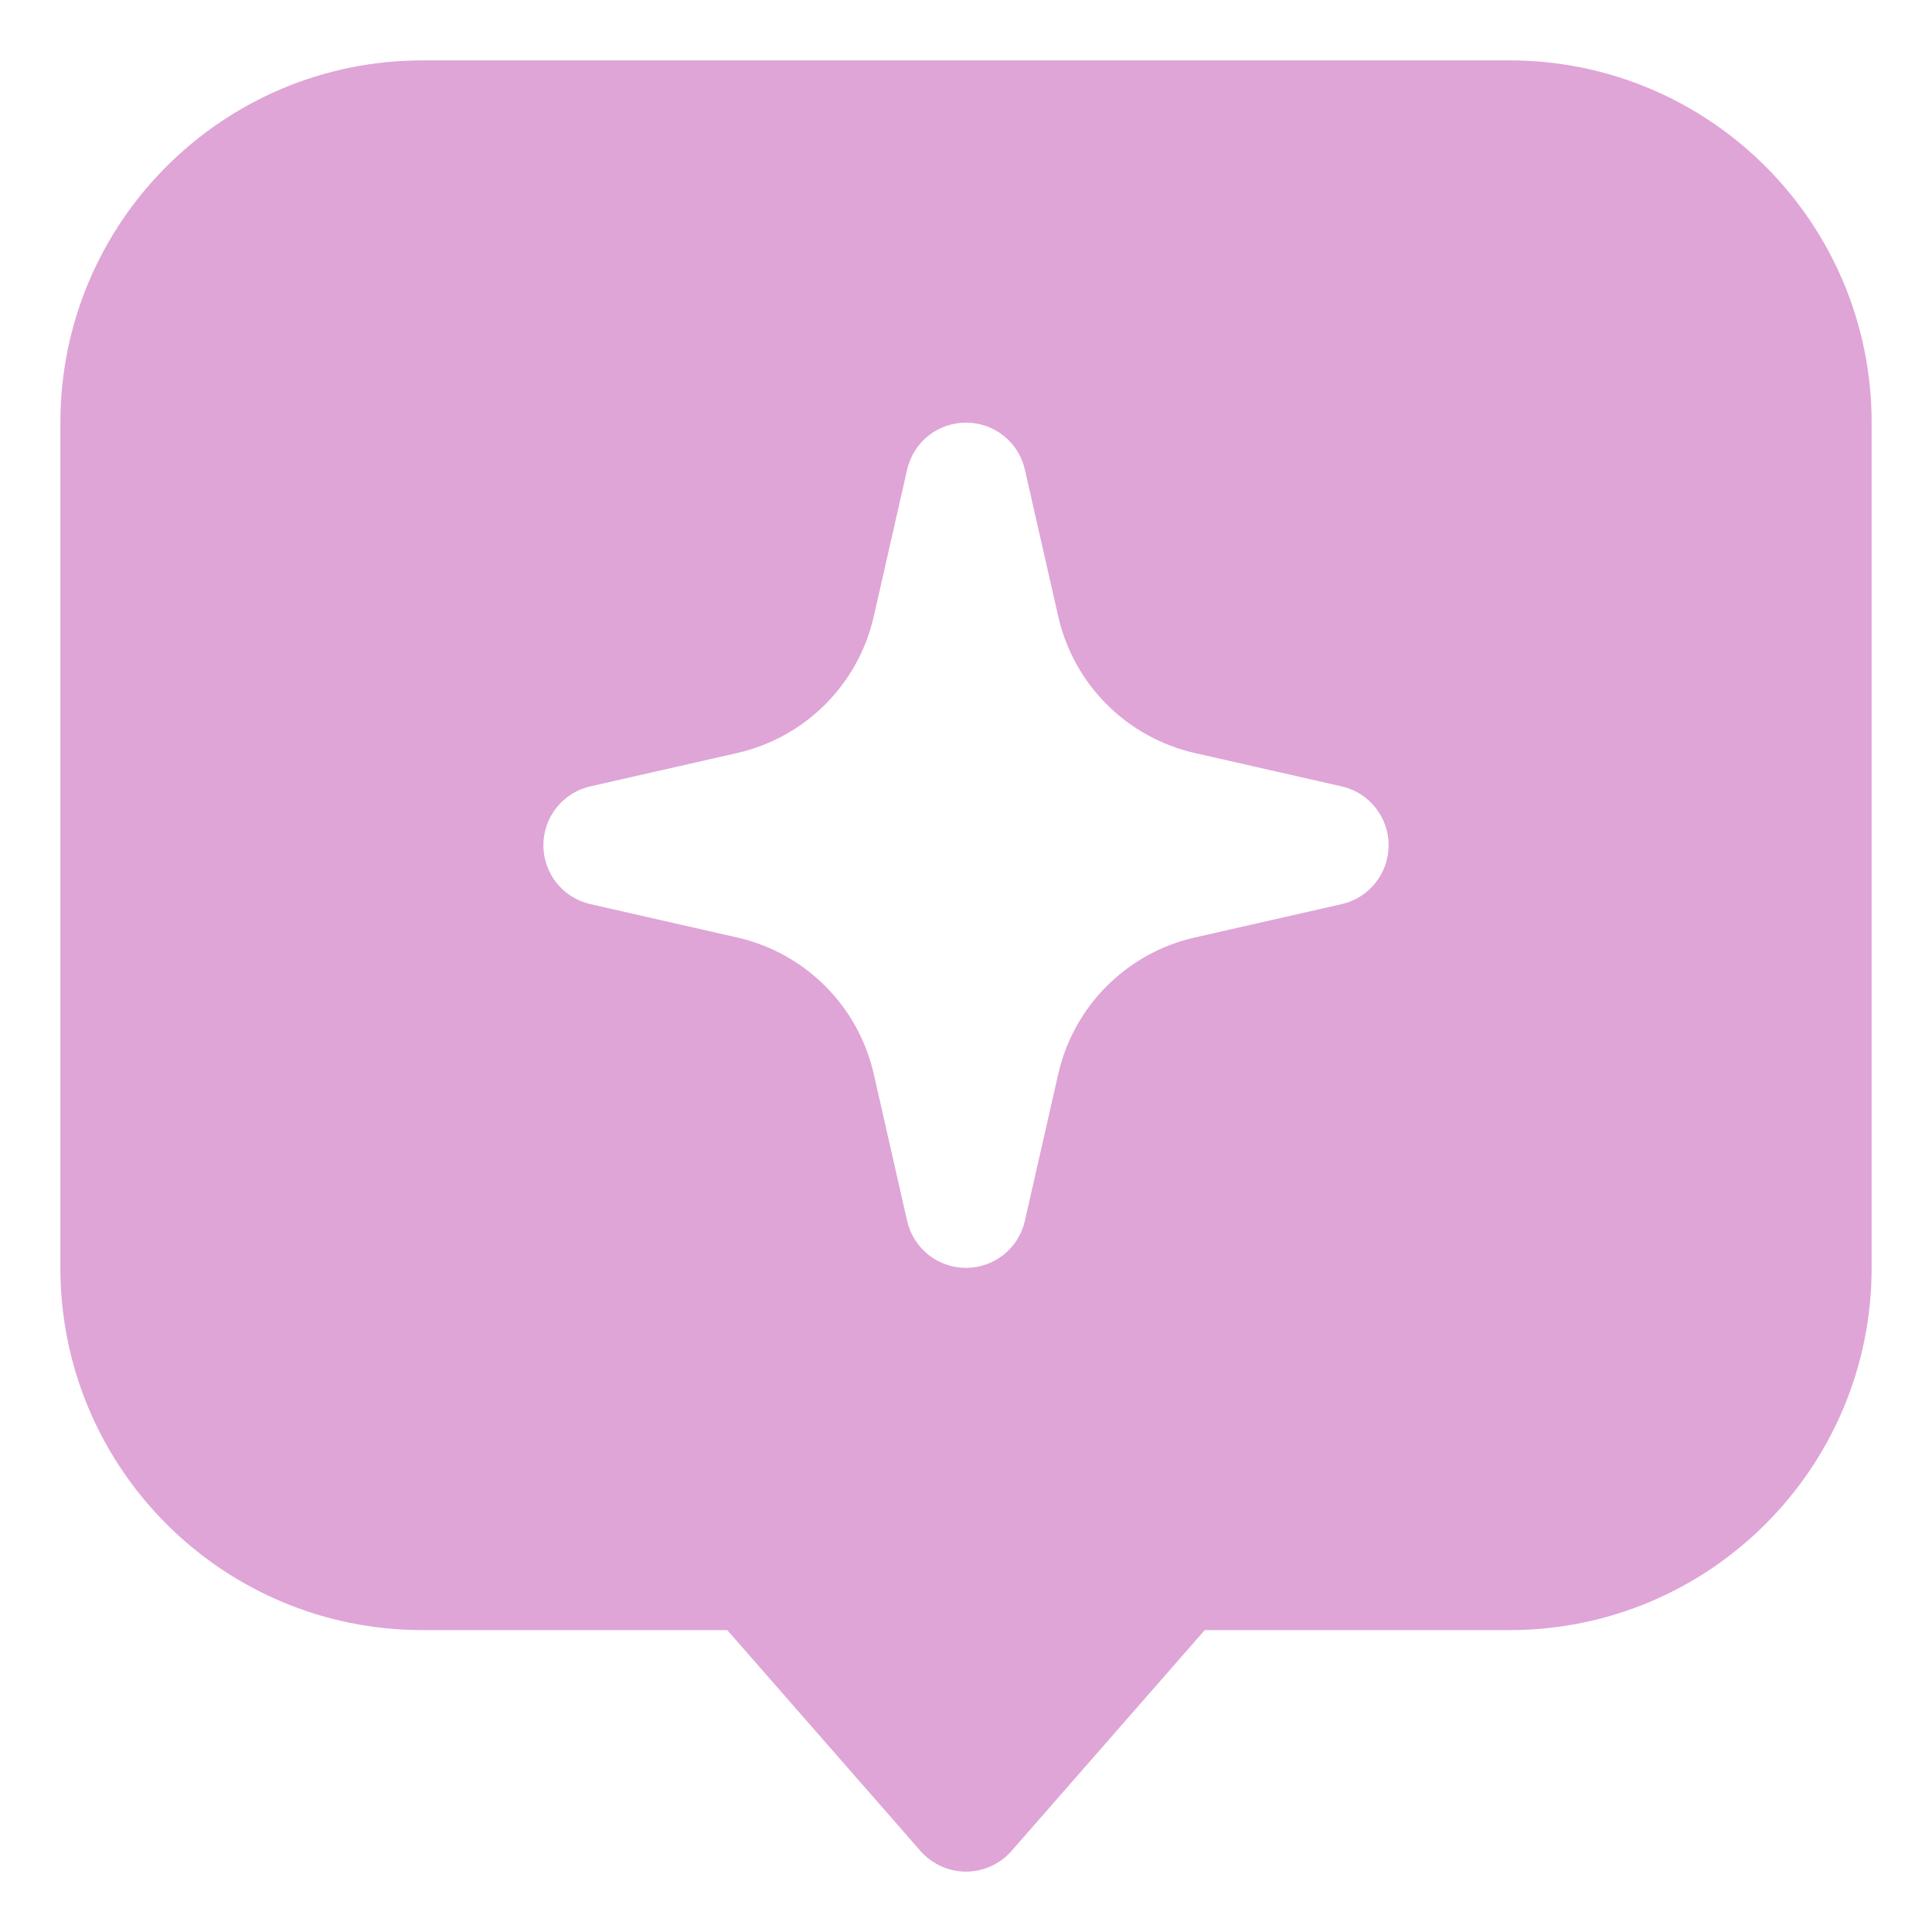 <svg width="32" height="32" viewBox="0 0 32 32" fill="none" xmlns="http://www.w3.org/2000/svg">
<path fill-rule="evenodd" clip-rule="evenodd" d="M1 7C1 3.686 3.686 1 7 1H25C28.314 1 31 3.686 31 7V21C31 24.314 28.314 27 25 27H19.954L16.753 30.659C16.563 30.875 16.288 31 16 31C15.712 31 15.437 30.875 15.247 30.659L12.046 27H7C3.686 27 1 24.314 1 21V7ZM16 7C16.467 7 16.872 7.323 16.975 7.778L17.528 10.211C17.784 11.337 18.663 12.216 19.788 12.472L22.222 13.025C22.677 13.128 23 13.533 23 14C23 14.467 22.677 14.872 22.222 14.975L19.788 15.528C18.663 15.784 17.784 16.663 17.528 17.788L16.975 20.222C16.872 20.677 16.467 21 16 21C15.533 21 15.128 20.677 15.025 20.222L14.472 17.788C14.216 16.663 13.337 15.784 12.211 15.528L9.778 14.975C9.323 14.872 9 14.467 9 14C9 13.533 9.323 13.128 9.778 13.025L12.211 12.472C13.337 12.216 14.216 11.337 14.472 10.211L15.025 7.778C15.128 7.323 15.533 7 16 7Z" fill="#DFA5D7"/>
</svg>
